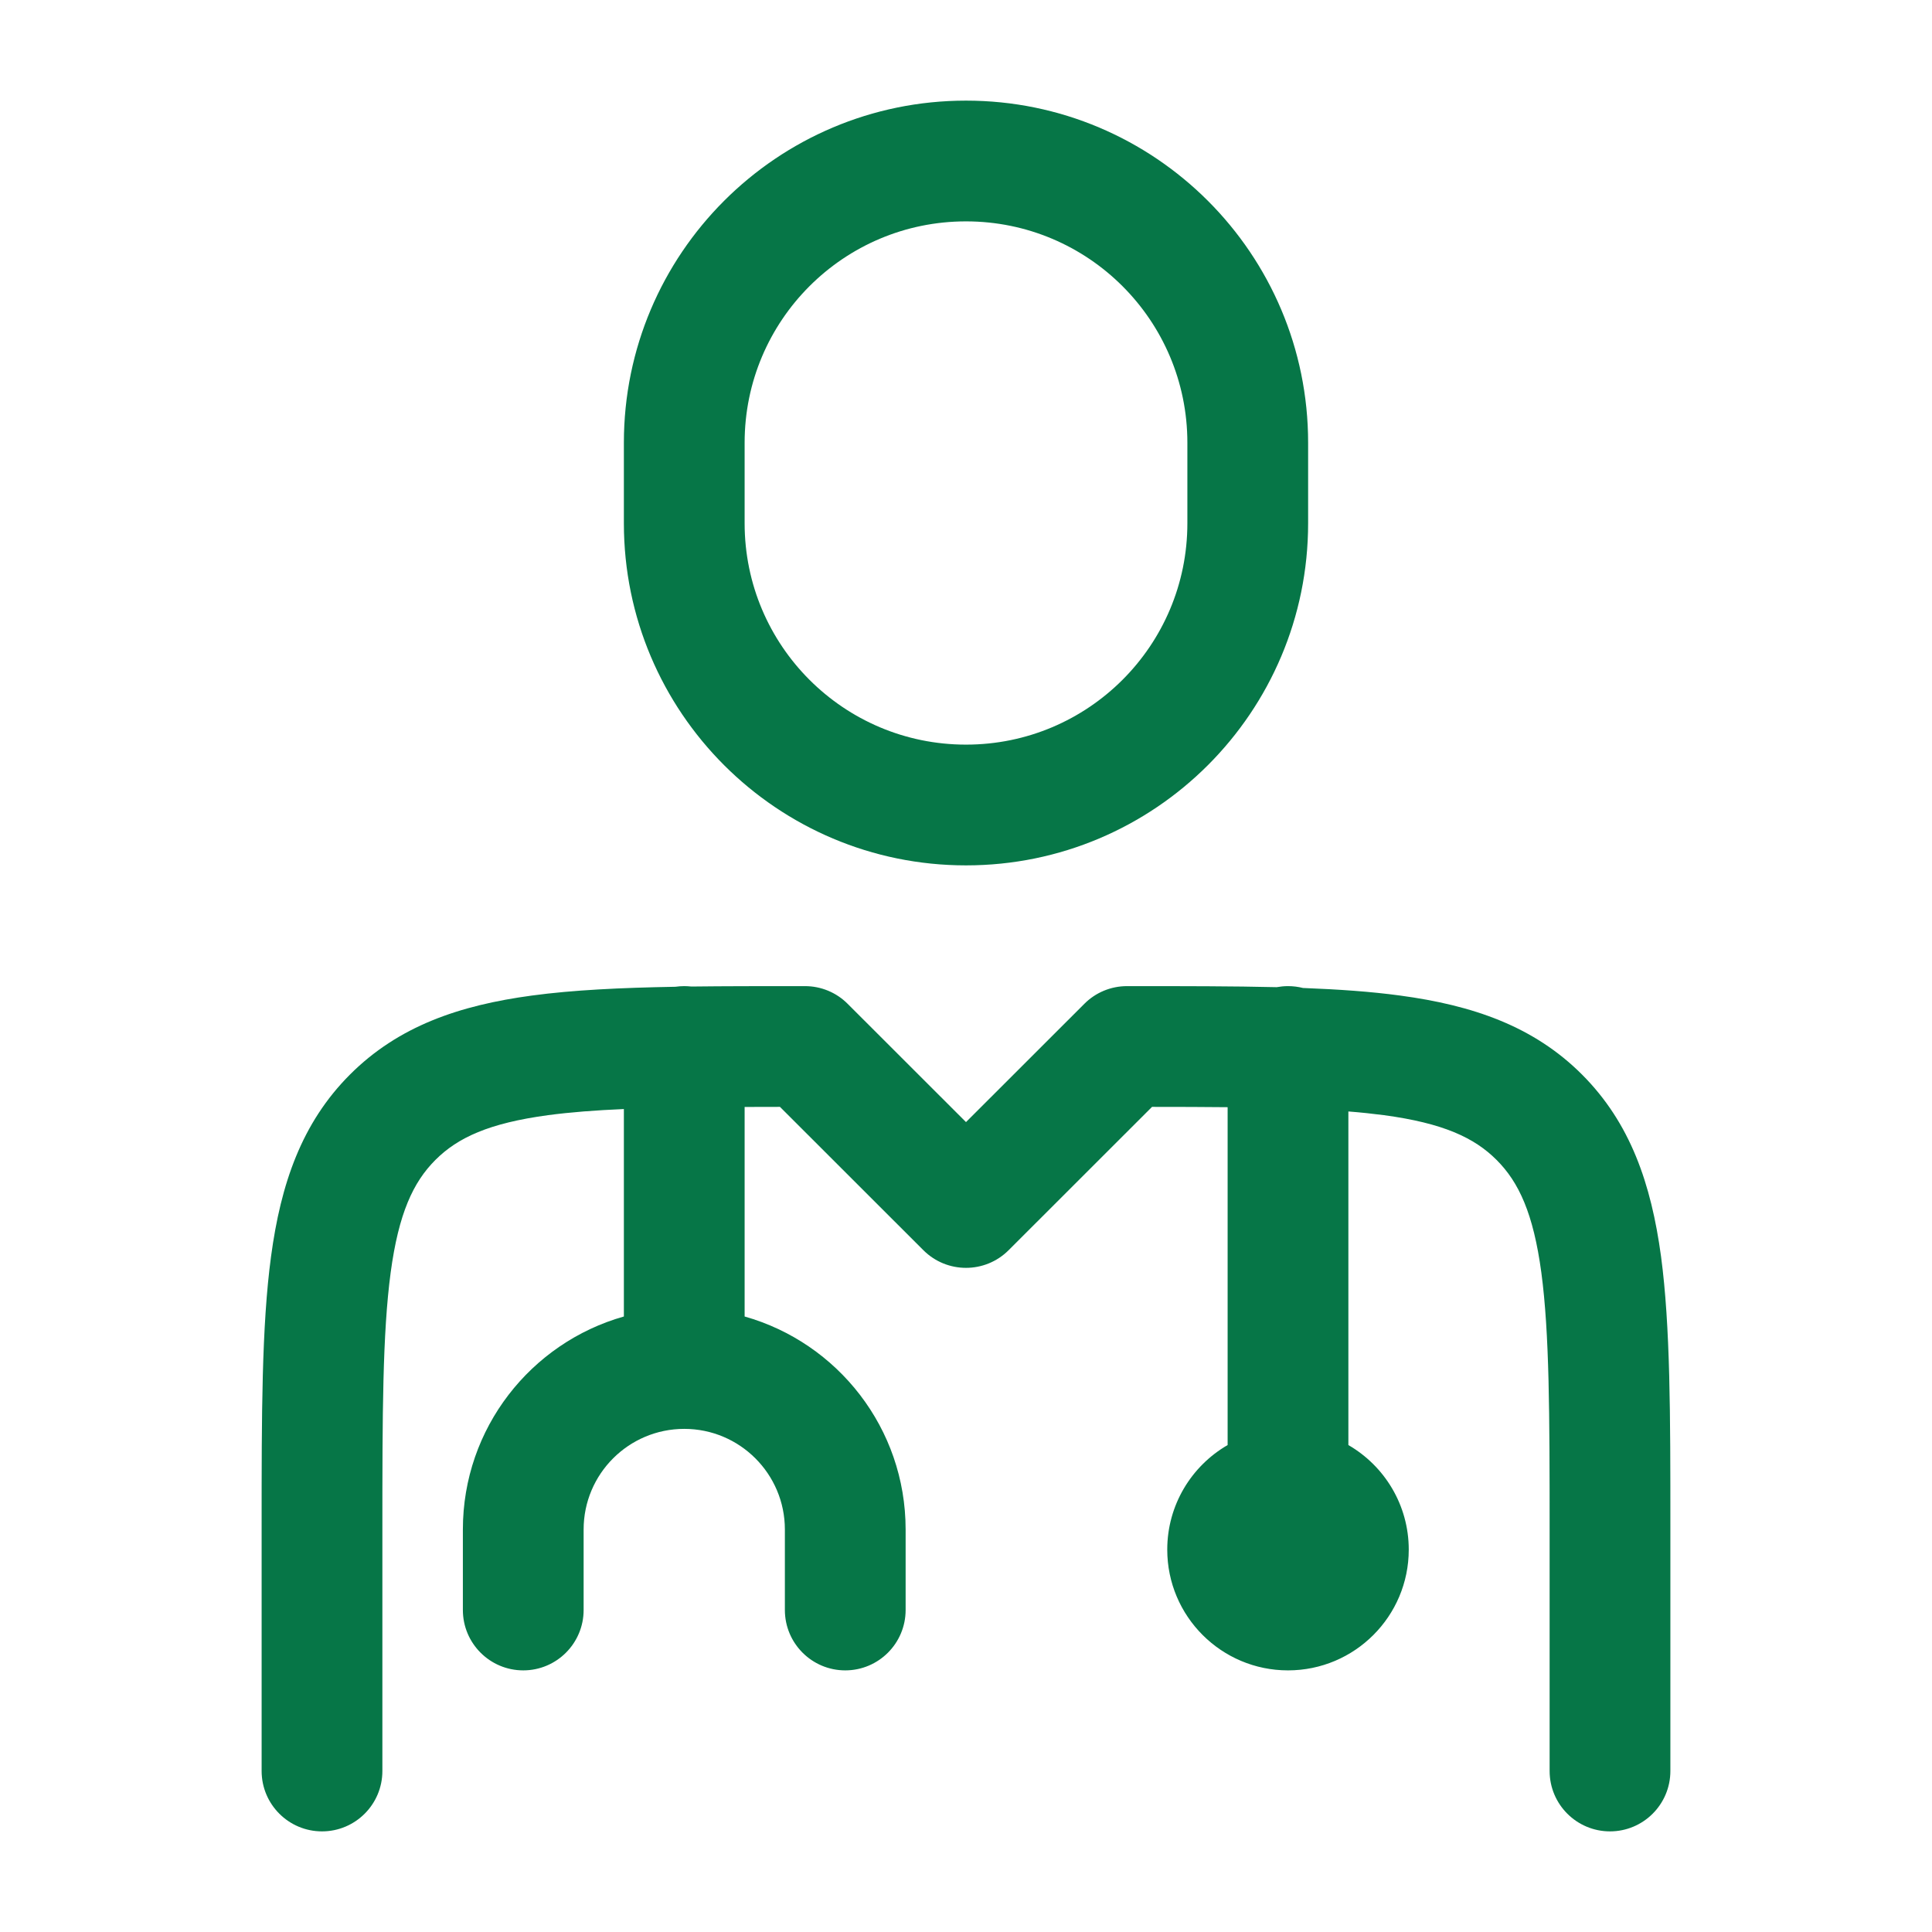 <svg width="24" height="24" viewBox="0 0 24 24" fill="none" xmlns="http://www.w3.org/2000/svg">
<path d="M9.945 12.25H10C10.199 12.25 10.39 12.329 10.53 12.47L12 13.939L13.47 12.47C13.61 12.329 13.801 12.25 14 12.25H14.055C14.717 12.25 15.318 12.25 15.859 12.263C15.905 12.255 15.952 12.25 16 12.25C16.064 12.25 16.126 12.258 16.186 12.273C16.63 12.29 17.031 12.318 17.392 12.367C18.292 12.488 19.05 12.746 19.652 13.348C20.254 13.95 20.512 14.708 20.634 15.608C20.75 16.475 20.75 17.578 20.75 18.945V22C20.75 22.414 20.414 22.75 20 22.75C19.586 22.75 19.25 22.414 19.25 22V19C19.25 17.565 19.248 16.563 19.147 15.808C19.048 15.074 18.868 14.686 18.591 14.409C18.314 14.132 17.926 13.952 17.192 13.853C17.053 13.835 16.906 13.819 16.75 13.807V17.951C17.198 18.21 17.5 18.695 17.5 19.25C17.5 20.078 16.828 20.75 16 20.75C15.172 20.75 14.5 20.078 14.5 19.25C14.5 18.695 14.802 18.21 15.25 17.951V13.754C14.96 13.751 14.648 13.75 14.311 13.75L12.53 15.53C12.237 15.823 11.763 15.823 11.47 15.53L9.689 13.75C9.538 13.75 9.392 13.75 9.25 13.751V16.354C10.404 16.68 11.25 17.741 11.25 19L11.25 20C11.25 20.414 10.914 20.75 10.5 20.75C10.086 20.75 9.75 20.414 9.75 20V19C9.75 18.31 9.19 17.75 8.5 17.75C7.81 17.75 7.25 18.31 7.25 19V20C7.25 20.414 6.914 20.75 6.5 20.75C6.086 20.75 5.75 20.414 5.75 20V19C5.75 17.741 6.596 16.68 7.75 16.354L7.75 13.777C7.397 13.792 7.086 13.816 6.808 13.853C6.074 13.952 5.686 14.132 5.409 14.409C5.132 14.686 4.952 15.074 4.853 15.808C4.752 16.563 4.75 17.565 4.75 19L4.75 22C4.75 22.414 4.414 22.75 4 22.75C3.586 22.75 3.25 22.414 3.25 22L3.25 18.945C3.25 17.578 3.25 16.475 3.367 15.608C3.488 14.708 3.746 13.95 4.348 13.348C4.95 12.746 5.708 12.488 6.608 12.367C7.118 12.298 7.71 12.27 8.39 12.258C8.426 12.253 8.462 12.25 8.5 12.25C8.53 12.25 8.559 12.252 8.588 12.255C9.008 12.25 9.46 12.25 9.945 12.25Z" fill="#067647"/>
<path fill-rule="evenodd" clip-rule="evenodd" d="M7.75 5.5C7.75 3.153 9.653 1.25 12 1.25C14.347 1.25 16.25 3.153 16.25 5.5V6.5C16.25 8.847 14.347 10.75 12 10.75C9.653 10.75 7.75 8.847 7.75 6.5V5.5ZM12 2.75C10.481 2.75 9.25 3.981 9.25 5.5V6.5C9.25 8.019 10.481 9.25 12 9.25C13.519 9.25 14.75 8.019 14.75 6.5V5.5C14.75 3.981 13.519 2.75 12 2.75Z" fill="#067647"/>
</svg>
